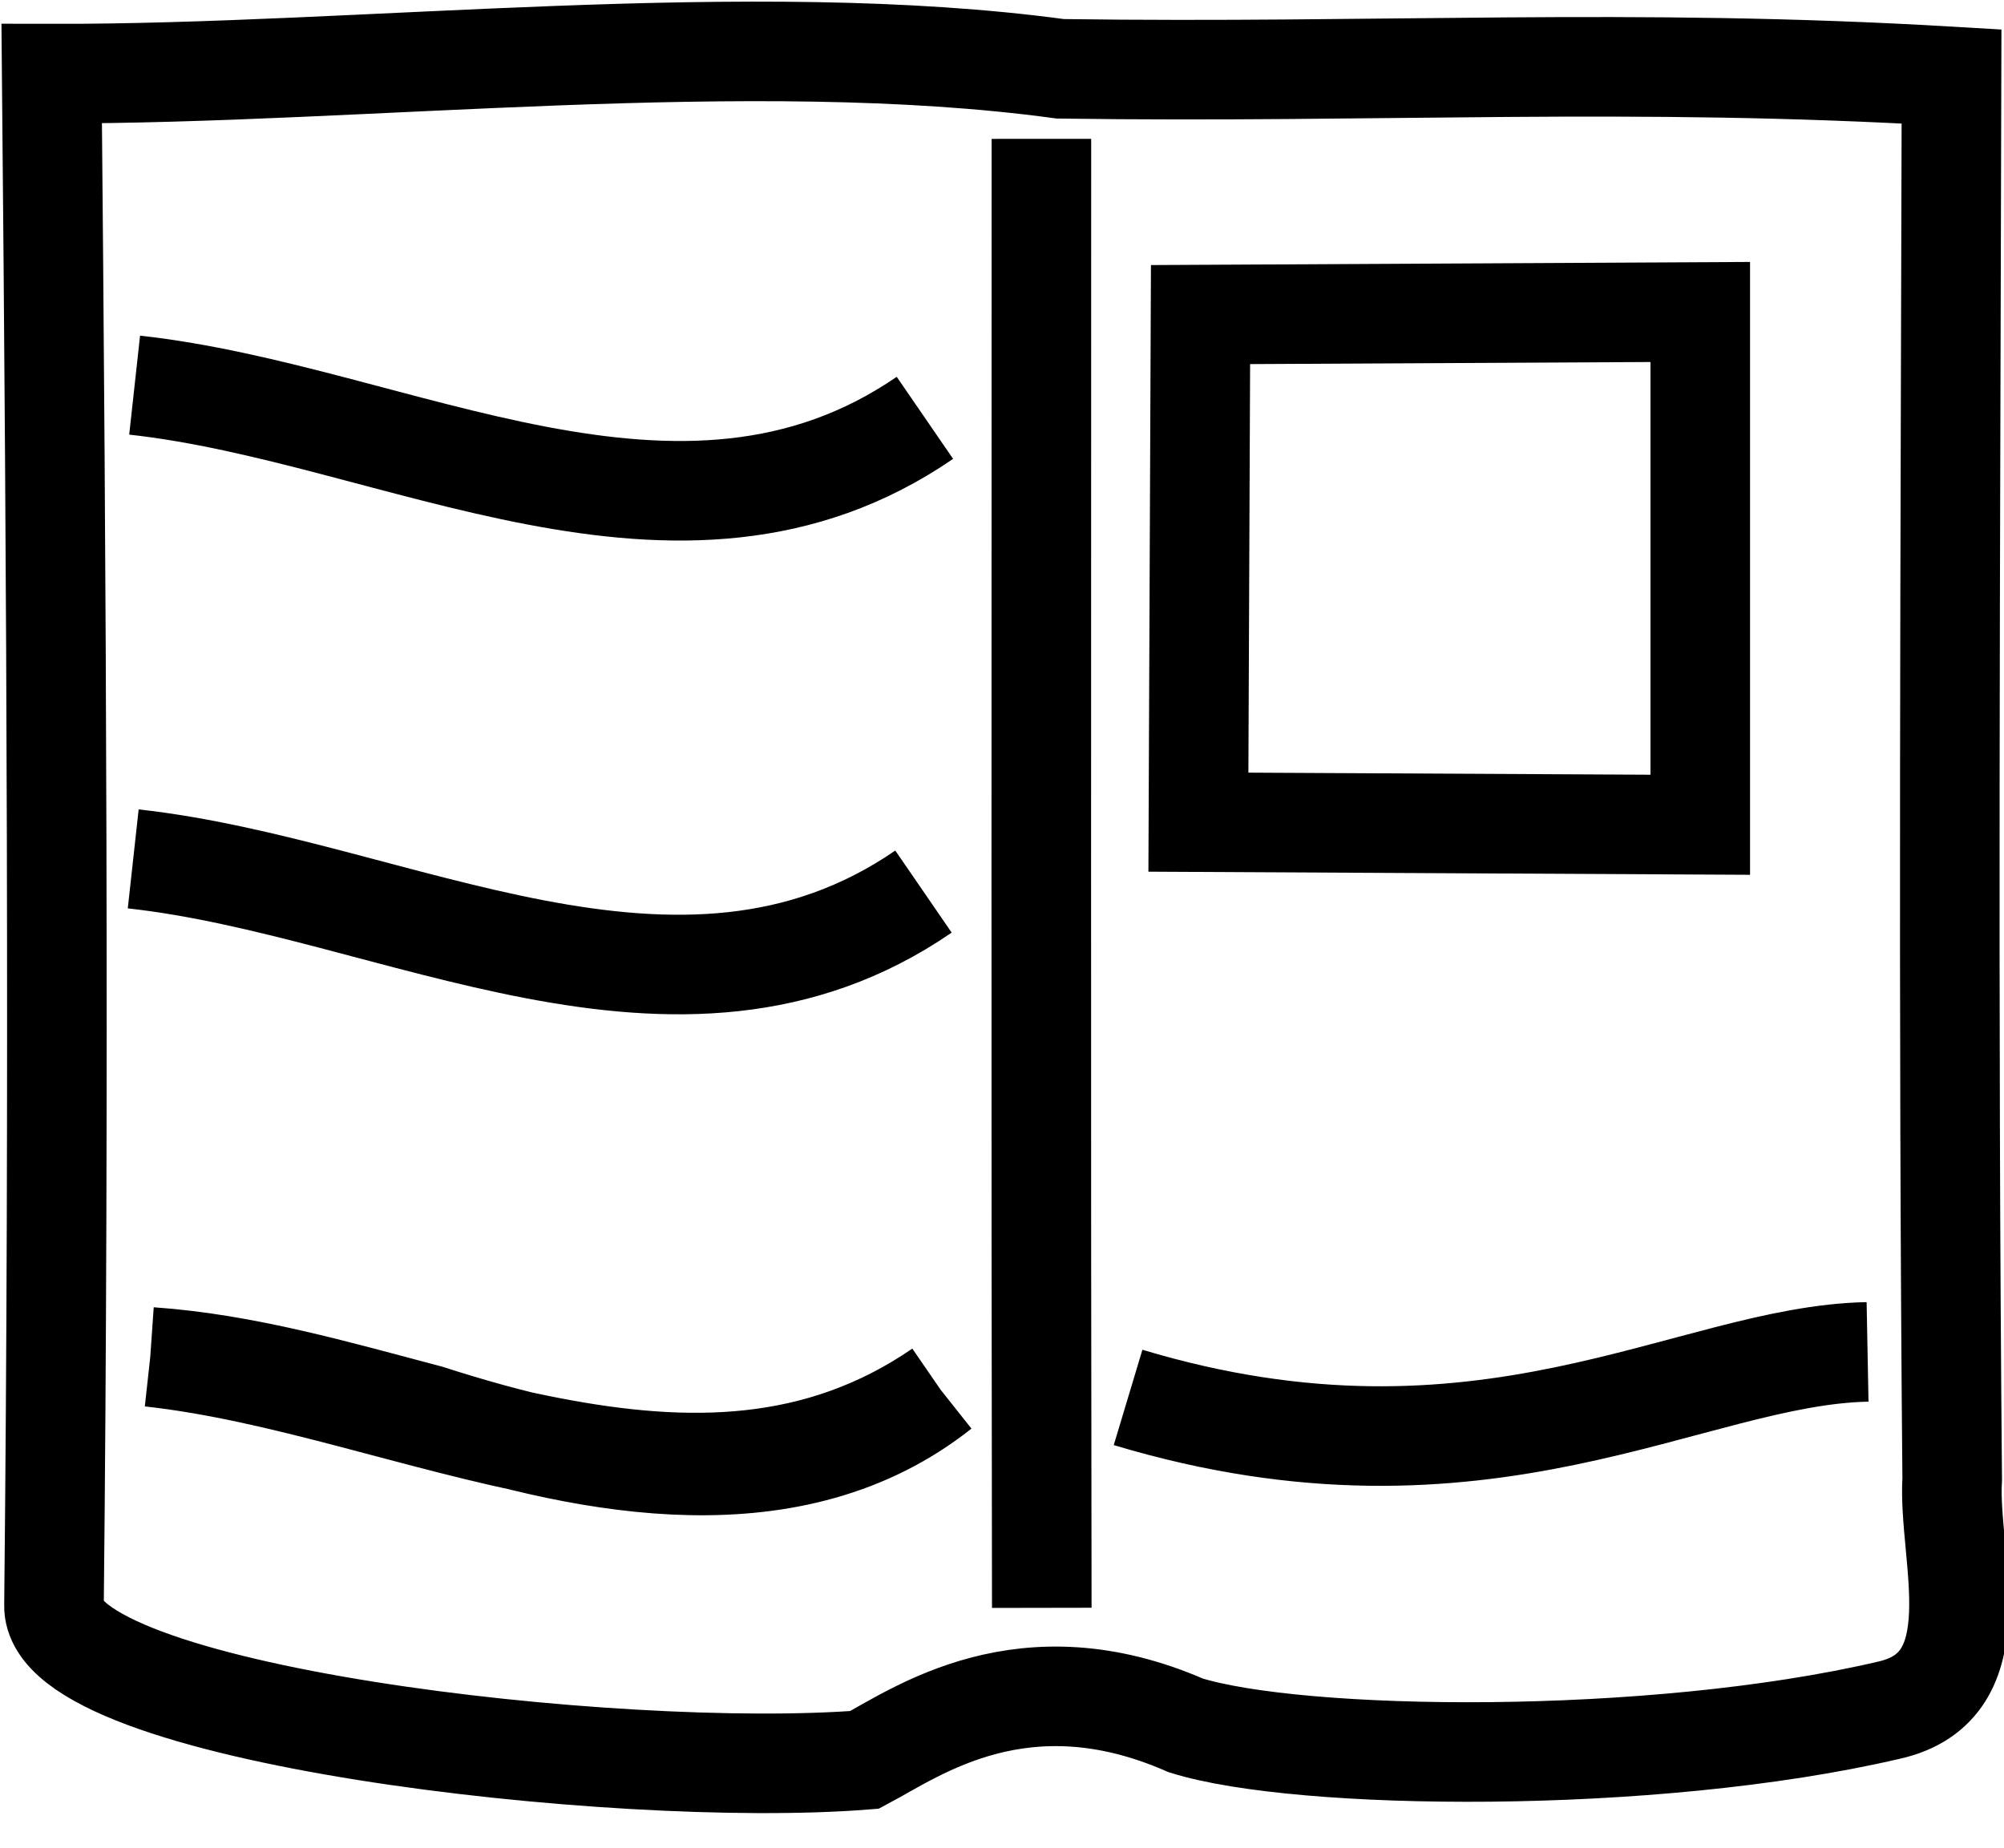 <?xml version="1.0" encoding="UTF-8" standalone="no"?> <svg xmlns:inkscape="http://www.inkscape.org/namespaces/inkscape" xmlns:sodipodi="http://sodipodi.sourceforge.net/DTD/sodipodi-0.dtd" xmlns="http://www.w3.org/2000/svg" xmlns:svg="http://www.w3.org/2000/svg" width="0.452in" height="0.417in" viewBox="0 0 135.703 125" version="1.1" id="svg1" sodipodi:docname="książka czarne.svg" inkscape:version="1.3.2 (091e20e, 2023-11-25, custom)"><defs id="defs1"></defs><path id="Bez nazwy #6" fill="none" stroke="#000000" stroke-width="1" d="M 62.631,28.204 C 46.012,39.622 26.898,27.941 9.117,25.99 M 81.295,21.21 c -0.048,11.46 -0.096,22.921 -0.144,34.381 11.328,0.059 22.656,0.118 33.984,0.176 V 21.034 Z m -4.906,73.346 c 24.15,7.255 38.032,-2.856 50.075,-3.085 M 62.535,60.293 C 45.915,71.711 26.802,60.03 9.021,58.079 M 63.689,94.027 c -9.931,7.872 -23.59,5.253 -34.685,1.684 C 22.808,94.076 16.599,92.261 10.175,91.813 m 53.514,2.214 C 47.07,105.446 27.956,93.765 10.175,91.813 M 71.802,4.563 C 50.82,1.71 24.544,4.938 3.502,4.89 3.824,39.469 4.019,74.053 3.656,108.633 c -0.193,7.394 38.151,11.796 54.885,10.474 3.532,-1.873 10.77,-7.139 21.753,-2.337 7.685,2.404 31.533,2.726 47.588,-1.022 7.262,-1.604 3.989,-10.429 4.313,-15.656 C 131.904,68.422 132.076,36.751 132.15,5.08 110.349,3.789 93.626,4.87 71.802,4.563 Z M 70.545,108.808 C 70.487,75.642 70.524,42.475 70.52,9.309" style="stroke-width:6.743;stroke-dasharray:none" sodipodi:nodetypes="ccccccccccccccccccccccccccc"></path></svg> 